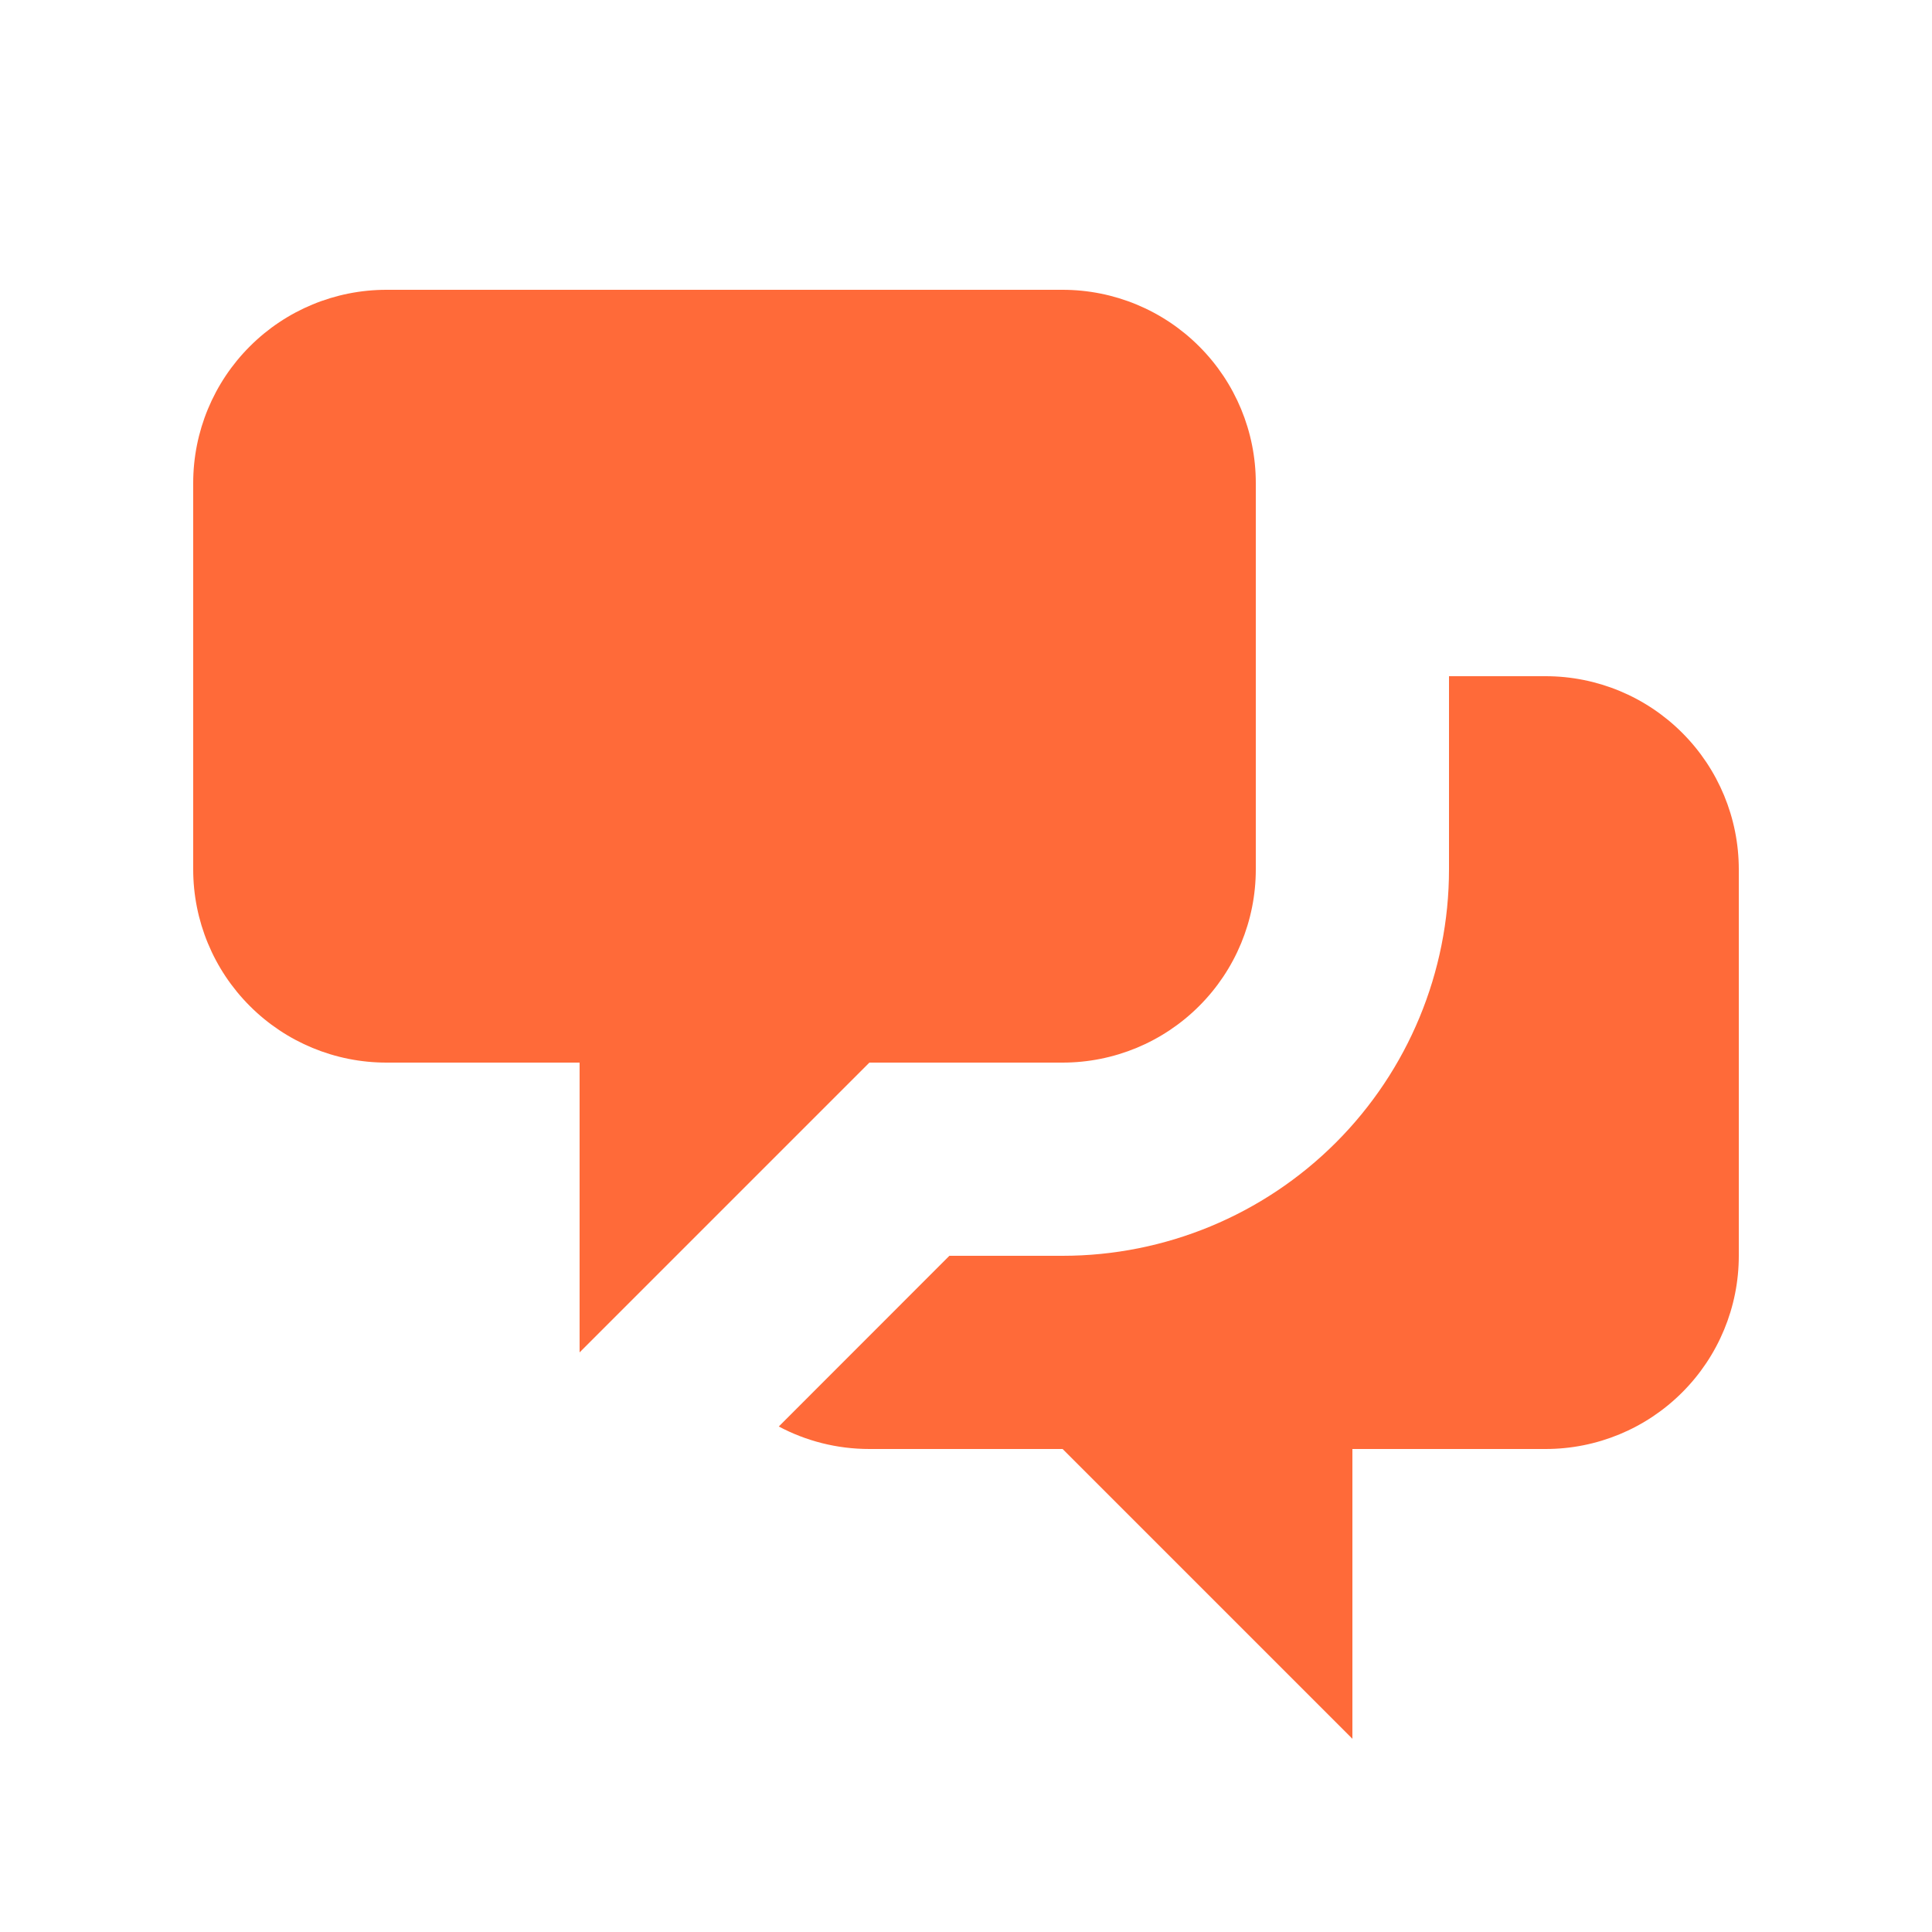 <?xml version="1.0" encoding="UTF-8"?> <svg xmlns="http://www.w3.org/2000/svg" width="40" height="40" viewBox="0 0 40 40" fill="none"><path d="M4 10C4 8.939 4.421 7.922 5.172 7.172C5.922 6.421 6.939 6 8 6H22C23.061 6 24.078 6.421 24.828 7.172C25.579 7.922 26 8.939 26 10V18C26 19.061 25.579 20.078 24.828 20.828C24.078 21.579 23.061 22 22 22H18L12 28V22H8C6.939 22 5.922 21.579 5.172 20.828C4.421 20.078 4 19.061 4 18V10Z" fill="#FF6A39"></path><path d="M30 14V18C30 20.122 29.157 22.157 27.657 23.657C26.157 25.157 24.122 26 22 26H19.656L16.124 29.534C16.684 29.832 17.322 30 18 30H22L28 36V30H32C33.061 30 34.078 29.579 34.828 28.828C35.579 28.078 36 27.061 36 26V18C36 16.939 35.579 15.922 34.828 15.172C34.078 14.421 33.061 14 32 14H30Z" fill="#FF6A39"></path></svg> 